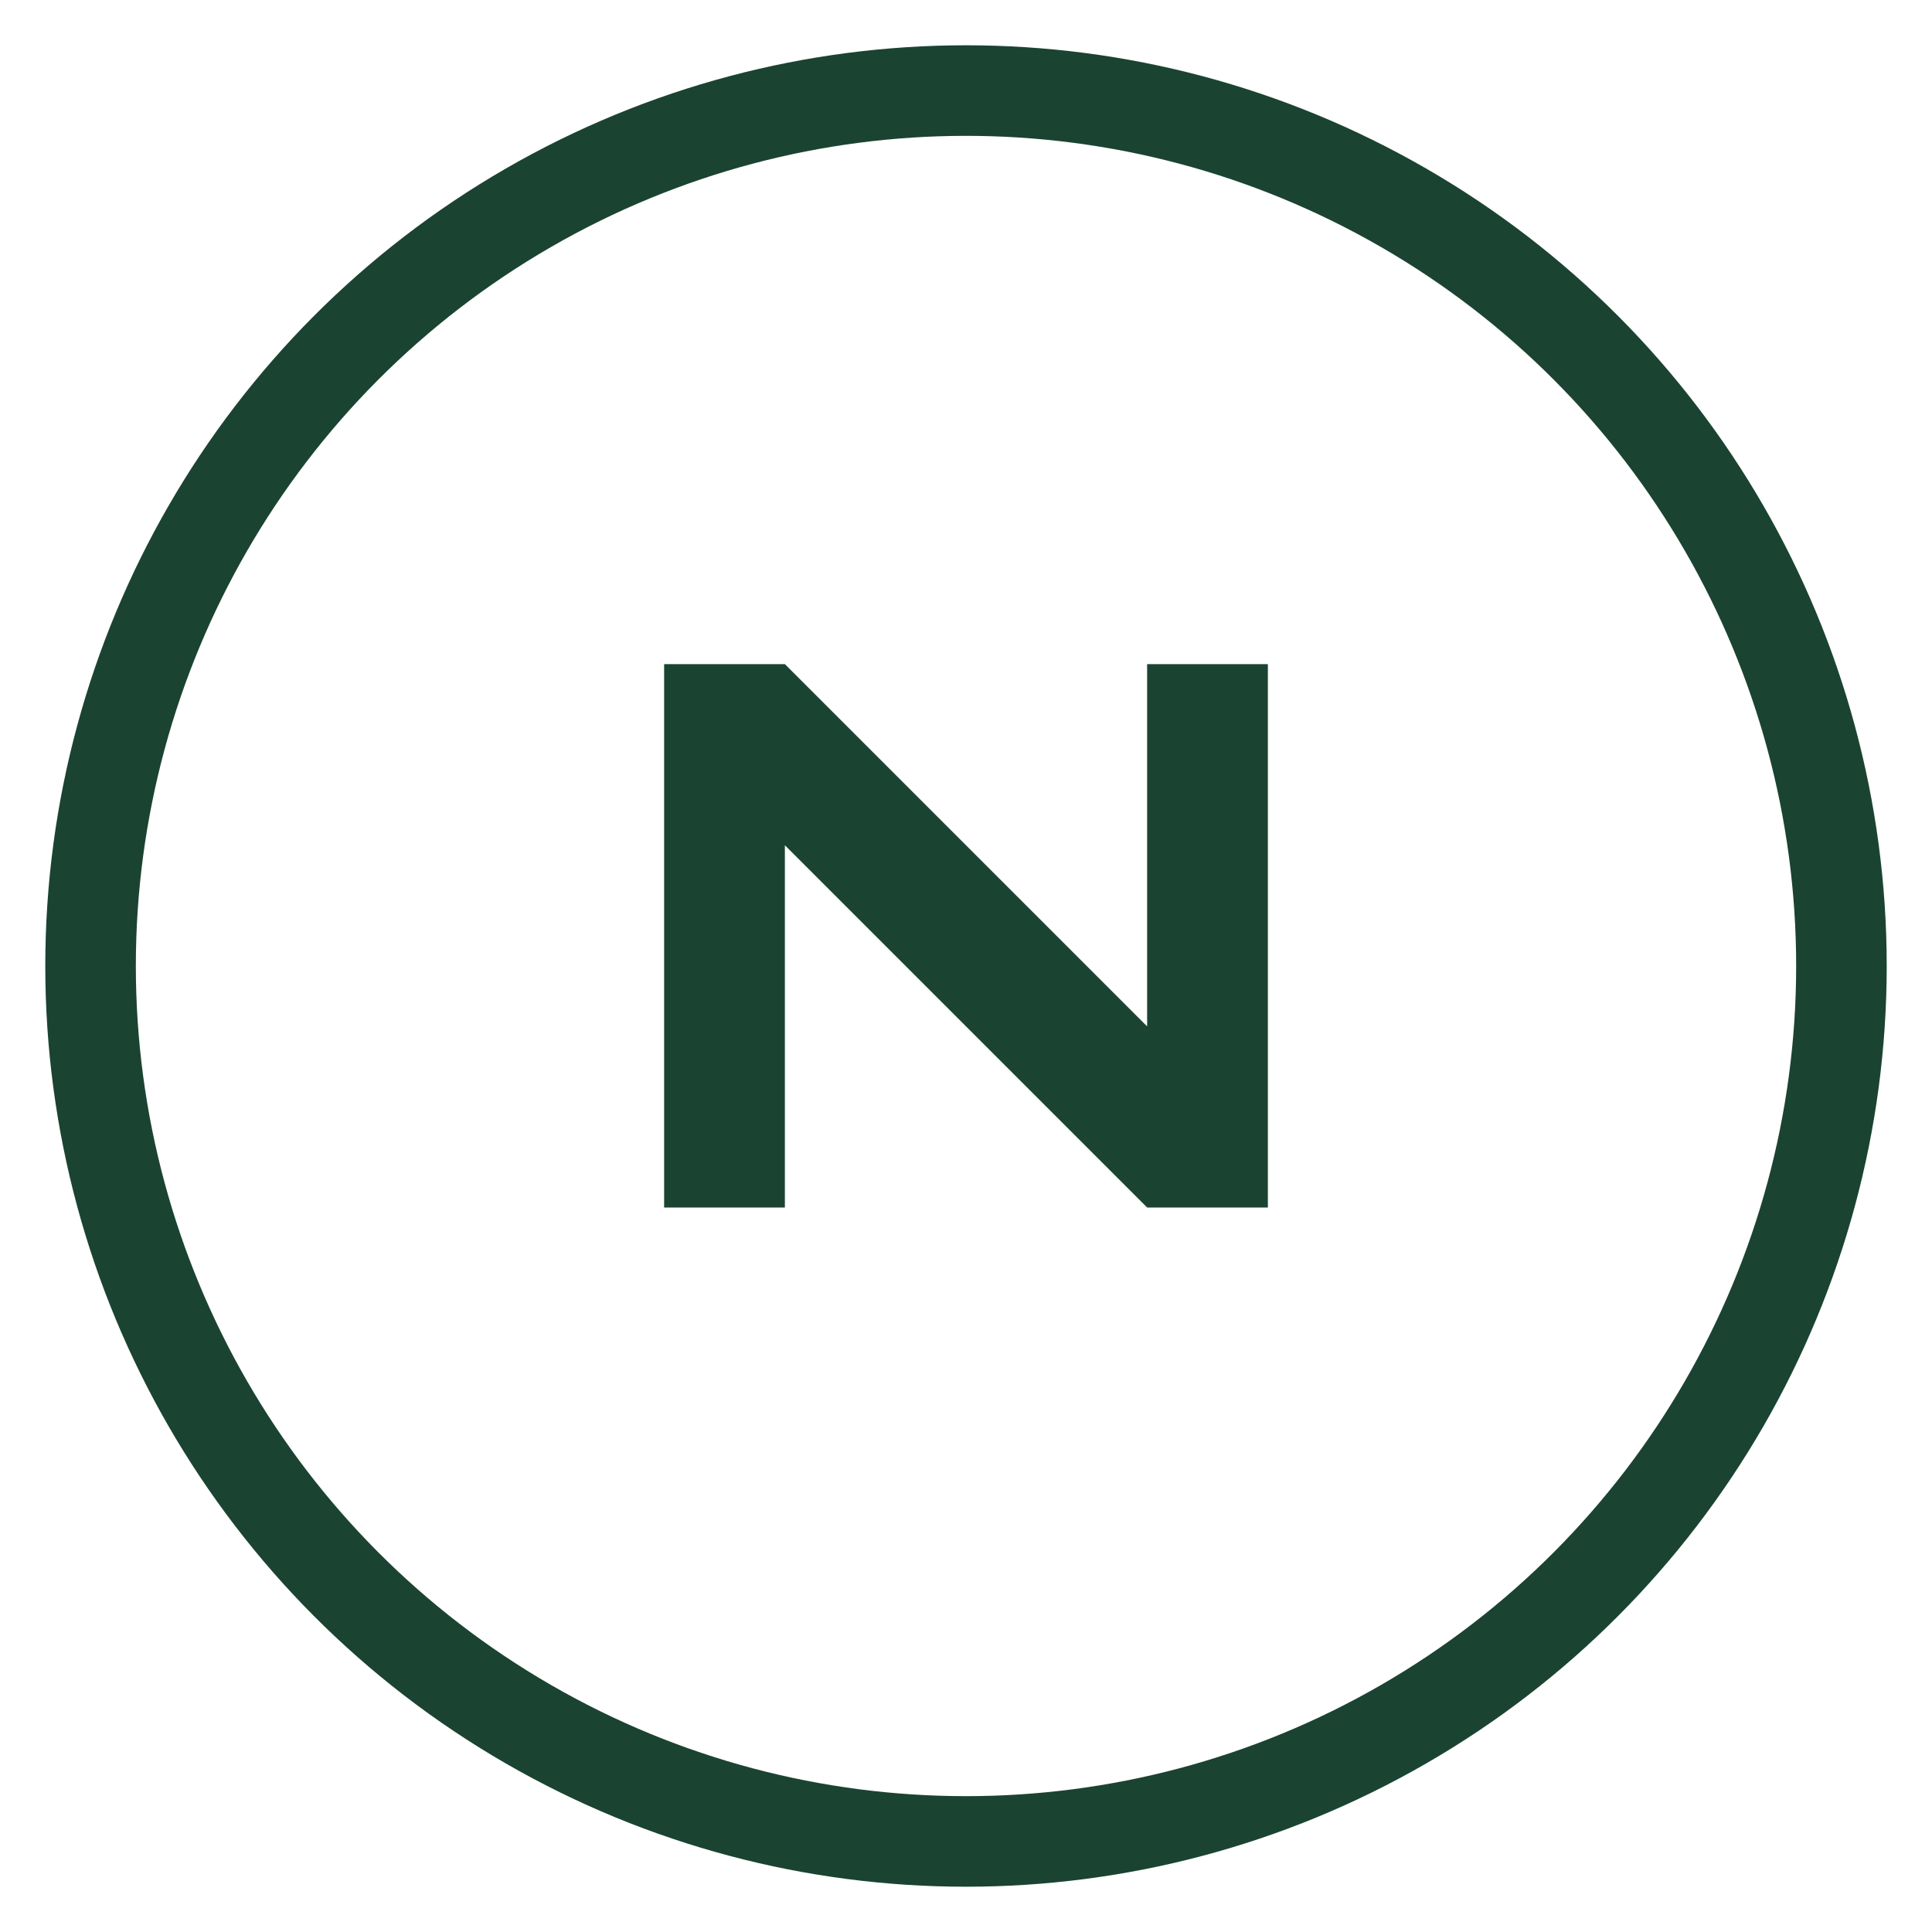 <svg xmlns:xlink="http://www.w3.org/1999/xlink" xmlns="http://www.w3.org/2000/svg" viewBox="0 0 64 64" class="h-8 w-8" aria-hidden="true" width="64"  height="64" >
            <circle cx="32" cy="32" r="29" fill="none" stroke="#1B4332" stroke-width="3px"></circle>
            <path d="M22 40V22h4l12 12V22h4v18h-4L26 28v12h-4z" fill="#1B4332"></path>
          </svg>